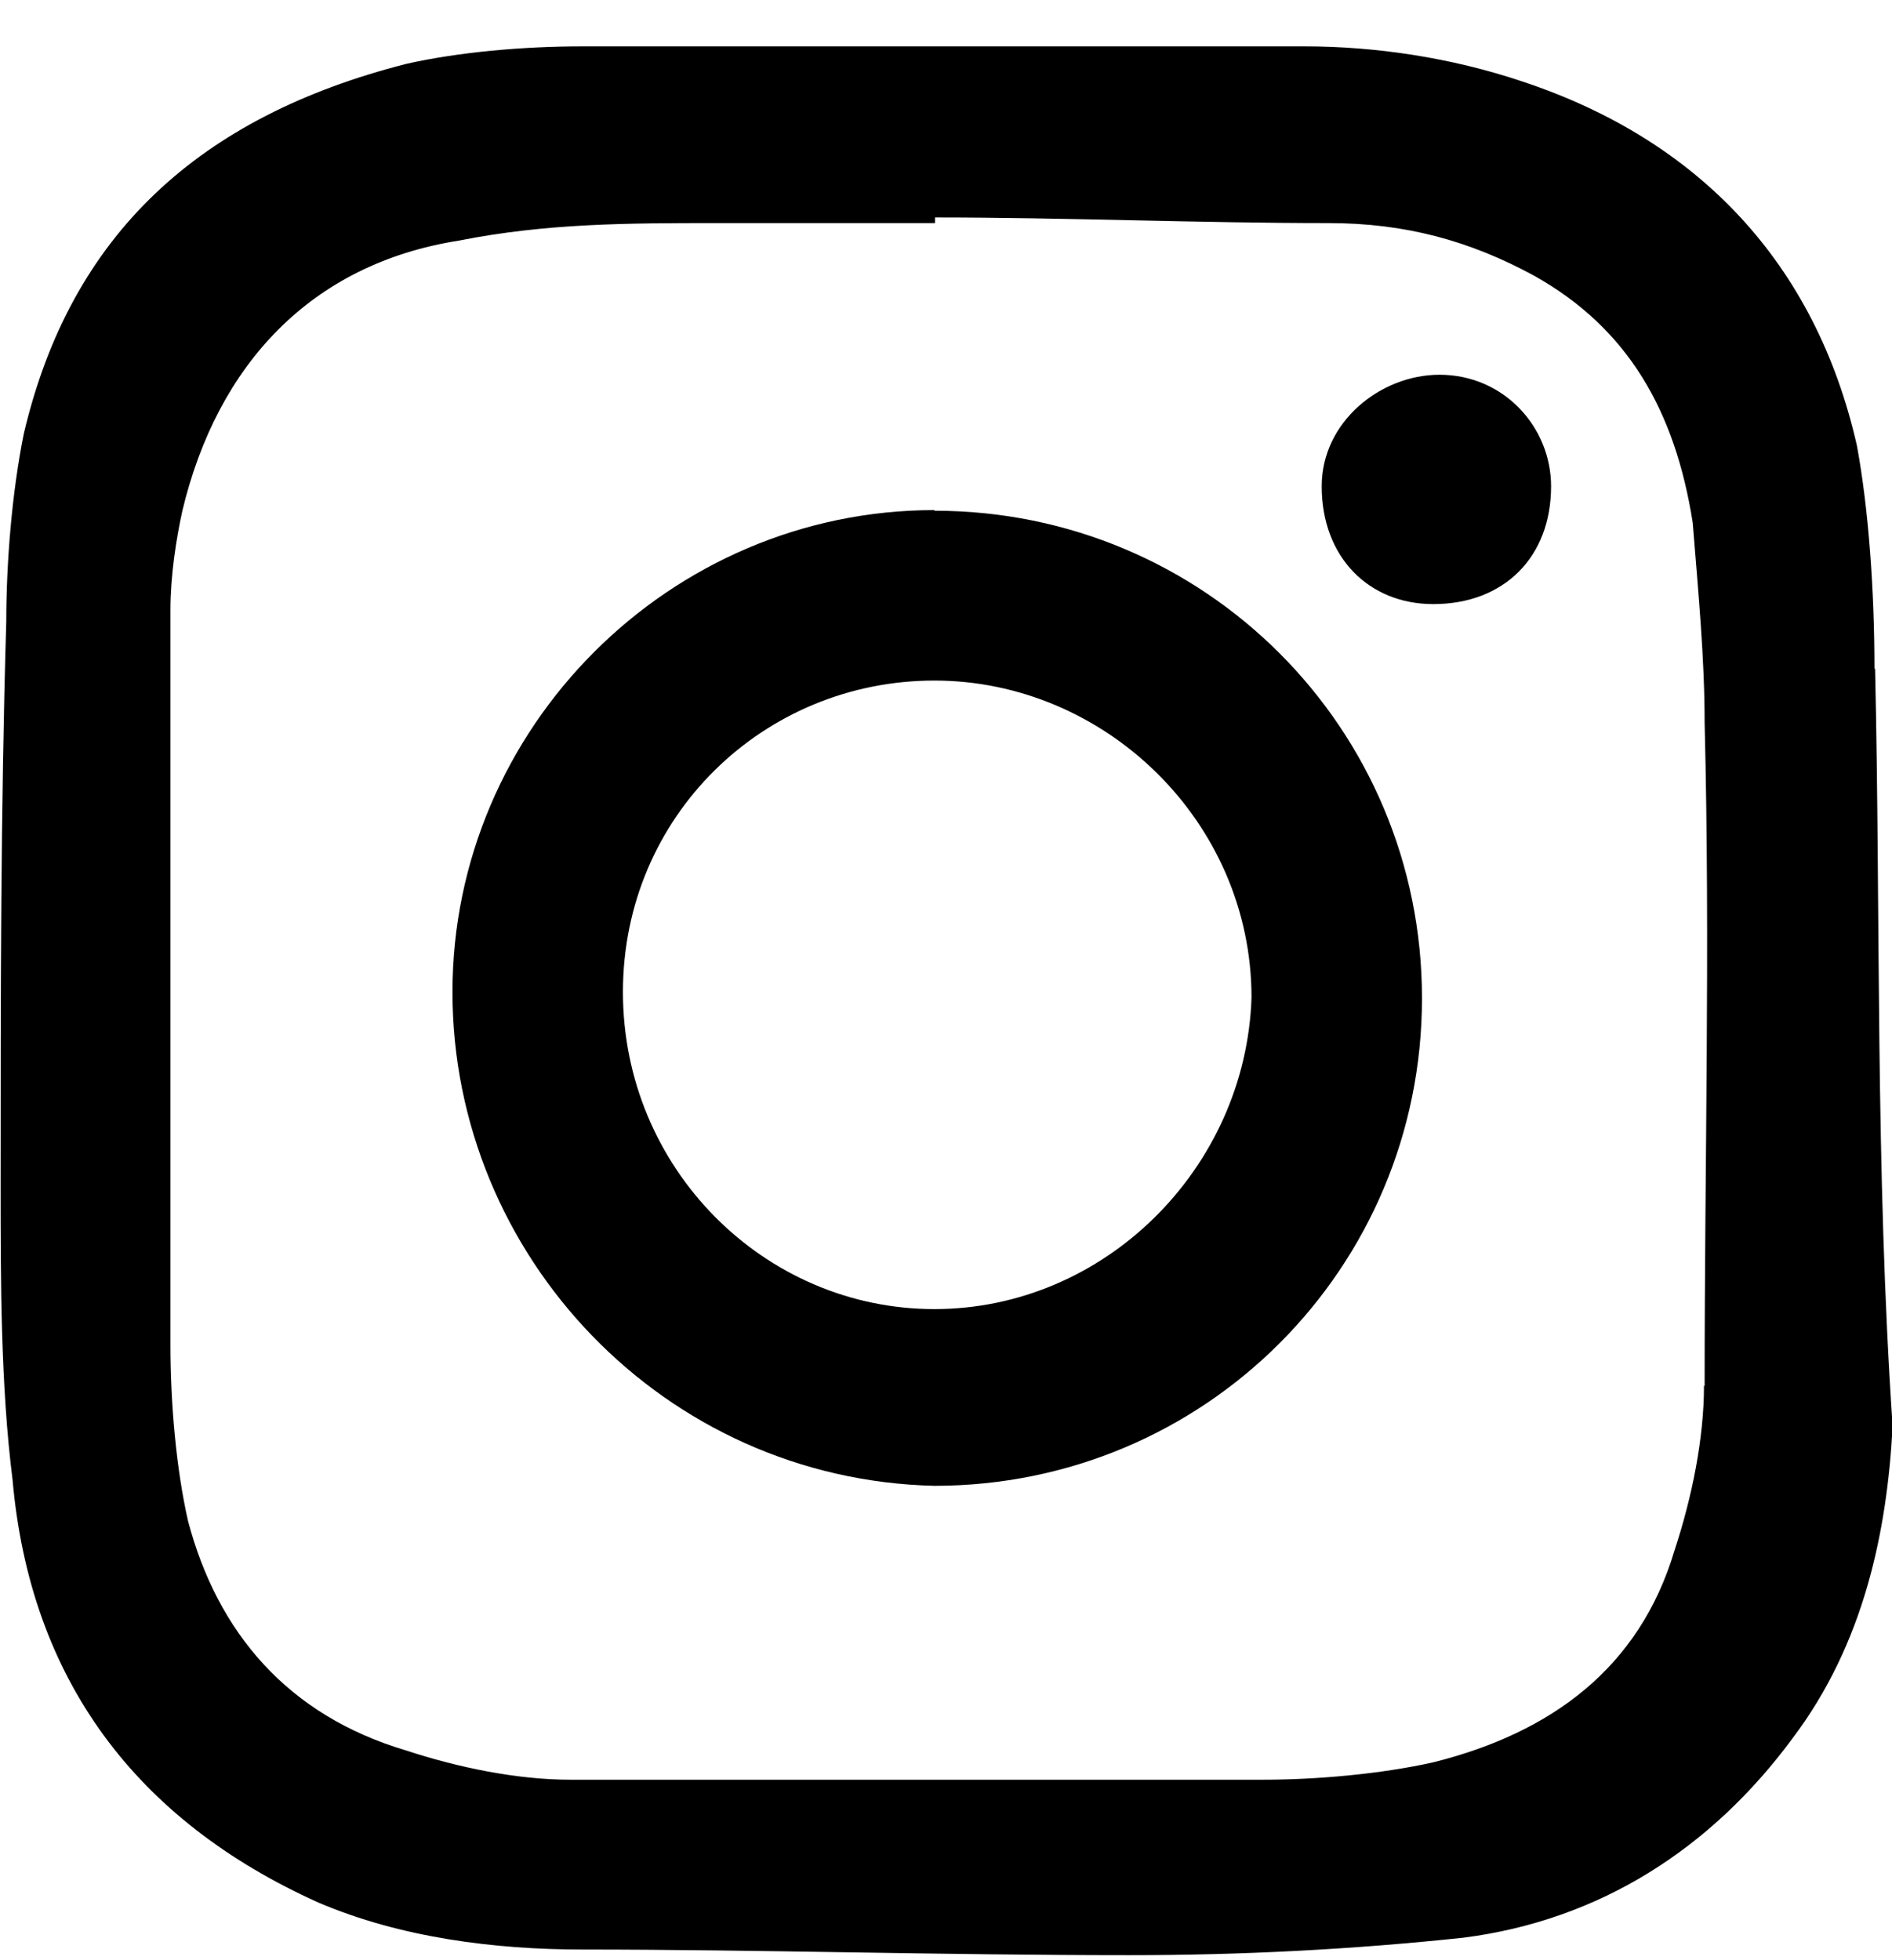 <?xml version="1.0" encoding="UTF-8"?>
<svg id="Layer_1" data-name="Layer 1" xmlns="http://www.w3.org/2000/svg" version="1.1" viewBox="0 0 30.19 31.28">
  <defs>
    <style>
      .cls-1 {
        fill: #000001;
        stroke-width: 0px;
      }
    </style>
  </defs>
  <path class="cls-1" d="M22.97,5.98c-.94,0-1.88.75-1.88,1.78,0,1.13.75,1.88,1.78,1.88,1.13,0,1.88-.75,1.88-1.88,0-.94-.75-1.78-1.78-1.78"/>
  <path class="cls-1" d="M29.91,10.67c0-1.22-.09-2.53-.28-3.56-.66-2.91-2.53-4.88-5.34-5.81-1.13-.38-2.34-.56-3.47-.56h-11.53c-.94,0-1.97.09-2.81.28C3.19,1.86,1.13,3.73.38,6.92c-.19.94-.28,2.06-.28,3-.09,3-.09,6-.09,9,0,1.5,0,3.19.19,4.69.28,3.19,1.97,5.44,4.88,6.75,1.31.56,2.81.75,4.22.75,2.81,0,5.72.09,8.72.09,1.78,0,3.56-.09,5.34-.28,2.16-.28,3.94-1.41,5.25-3.19,1.13-1.5,1.5-3.28,1.59-4.97-.28-4.13-.19-8.16-.28-12.09M27.19,22.11c0,.84-.19,1.78-.47,2.63-.56,1.88-1.97,2.91-3.84,3.38-.84.19-1.88.28-2.72.28h-11.06c-.84,0-1.78-.19-2.63-.47-1.88-.56-3-1.88-3.47-3.66-.19-.84-.28-1.88-.28-2.81v-11.72c0-.56.09-1.13.19-1.59.56-2.34,2.06-3.94,4.41-4.31,1.41-.28,2.72-.28,4.13-.28h3.47v-.09c2.06,0,4.22.09,6.28.09,1.22,0,2.25.28,3.28.84,1.5.84,2.25,2.16,2.53,3.94.09,1.13.19,2.16.19,3.19.09,3.56,0,7.03,0,10.59"/>
  <path class="cls-1" d="M14.91,8.14c-4.22,0-7.69,3.47-7.69,7.69s3.38,7.78,7.69,7.88c4.31,0,7.78-3.47,7.78-7.78s-3.47-7.78-7.78-7.78M14.91,20.89c-2.72,0-4.97-2.25-4.97-5.06s2.25-4.97,4.97-4.97,5.06,2.25,5.06,5.06c-.09,2.72-2.34,4.97-5.06,4.97"/>
</svg>